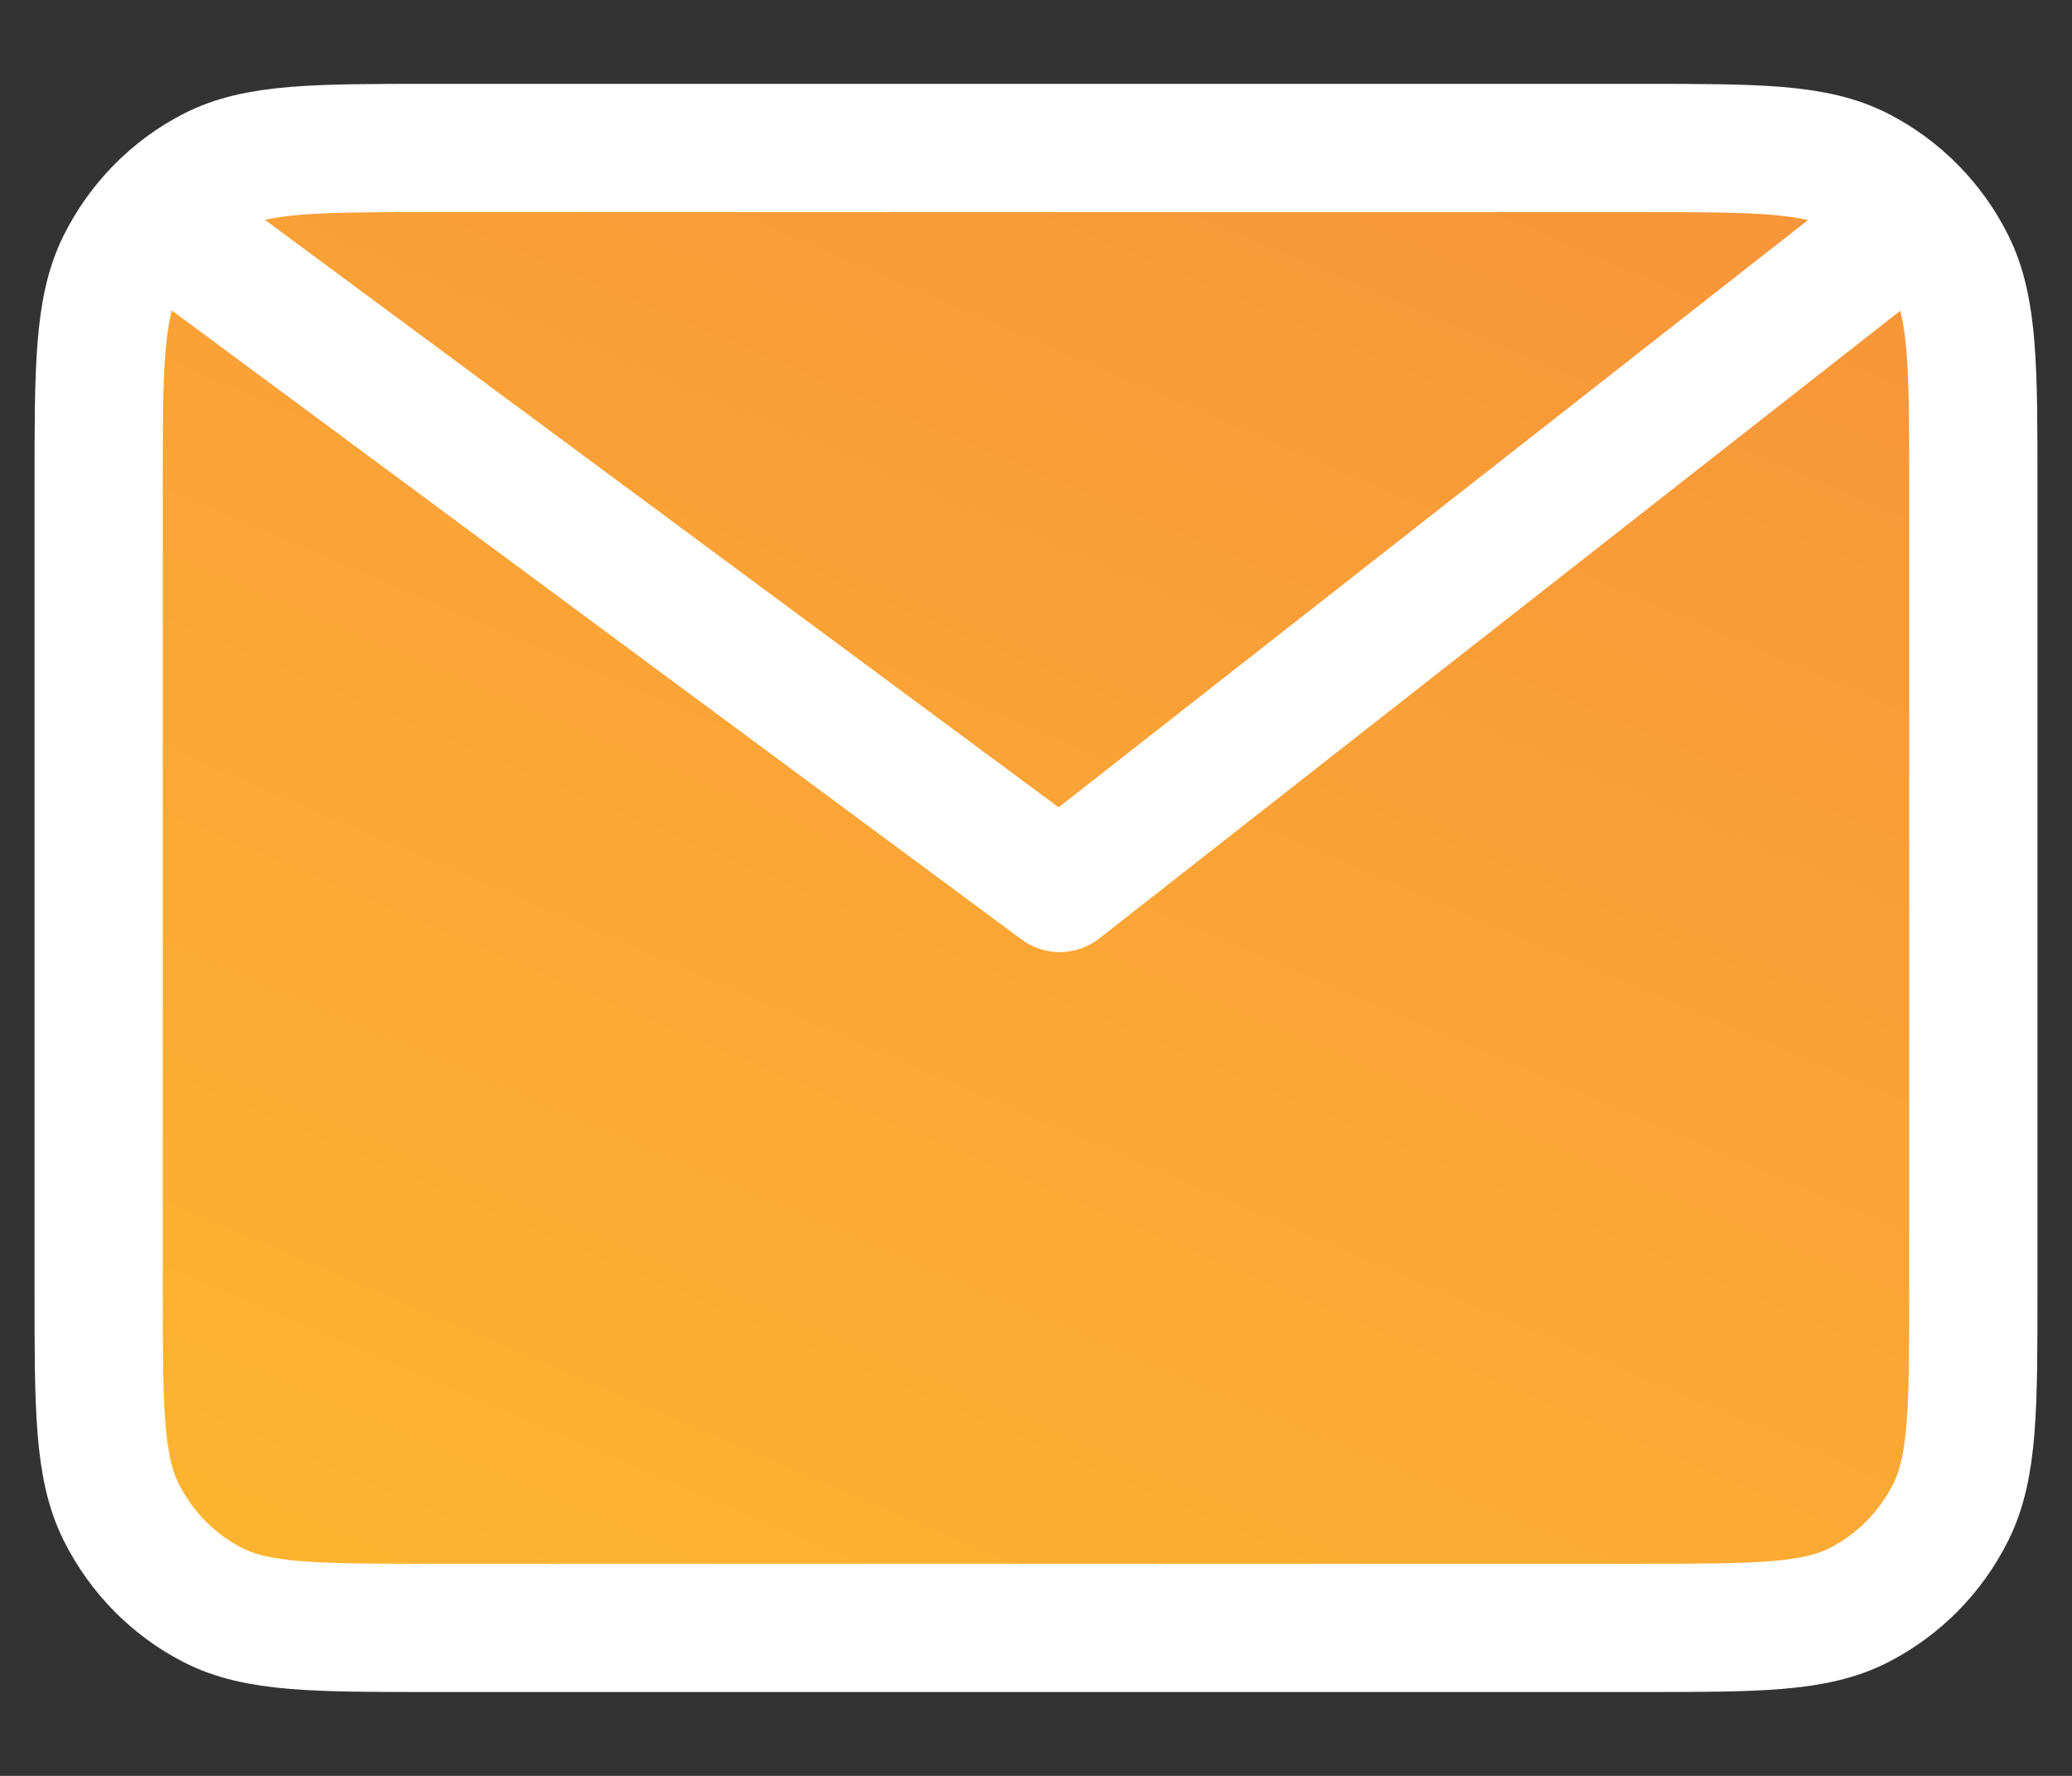 <svg width="21" height="18" viewBox="0 0 21 18" fill="none" xmlns="http://www.w3.org/2000/svg">
<rect x="0" y="0" width="21" height="18" fill="#333333" stroke="none"/>
<path d="M20 13.071V4.929V4.925C20 3.727 20 3.128 19.77 2.67C19.568 2.267 19.244 1.939 18.847 1.734C18.395 1.5 17.805 1.5 16.622 1.5H4.378C3.196 1.5 2.604 1.5 2.152 1.734C1.755 1.939 1.433 2.267 1.23 2.67C1 3.128 1 3.728 1 4.929V13.071C1 14.271 1 14.872 1.23 15.33C1.433 15.733 1.755 16.061 2.152 16.266C2.604 16.5 3.196 16.5 4.378 16.5H16.622C17.805 16.5 18.395 16.5 18.847 16.266C19.244 16.061 19.568 15.733 19.77 15.33C20 14.872 20 14.273 20 13.075V13.071Z" fill="url(#paint0_linear_1195_3150)"/>
<path d="M2.056 2.571L10.741 9L18.944 2.571M20 4.929V13.071C20 14.271 20 14.872 19.77 15.33C19.568 15.733 19.244 16.061 18.847 16.266C18.395 16.5 17.805 16.5 16.622 16.5H4.378C3.196 16.5 2.604 16.5 2.152 16.266C1.755 16.061 1.433 15.733 1.23 15.33C1 14.872 1 14.271 1 13.071V4.929C1 3.728 1 3.128 1.23 2.67C1.433 2.267 1.755 1.939 2.152 1.734C2.604 1.5 3.196 1.5 4.378 1.5H16.622C17.805 1.5 18.395 1.5 18.847 1.734C19.244 1.939 19.568 2.267 19.77 2.67C20 3.128 20 3.728 20 4.929Z" stroke="white" stroke-width="1.3" stroke-linecap="round" stroke-linejoin="round"/>
<defs>
<linearGradient id="paint0_linear_1195_3150" x1="9.311" y1="-26.312" x2="-12.303" y2="24.297" gradientUnits="userSpaceOnUse">
<stop stop-color="#F37046"/>
<stop offset="1" stop-color="#FFCB29"/>
</linearGradient>
</defs>
</svg>
